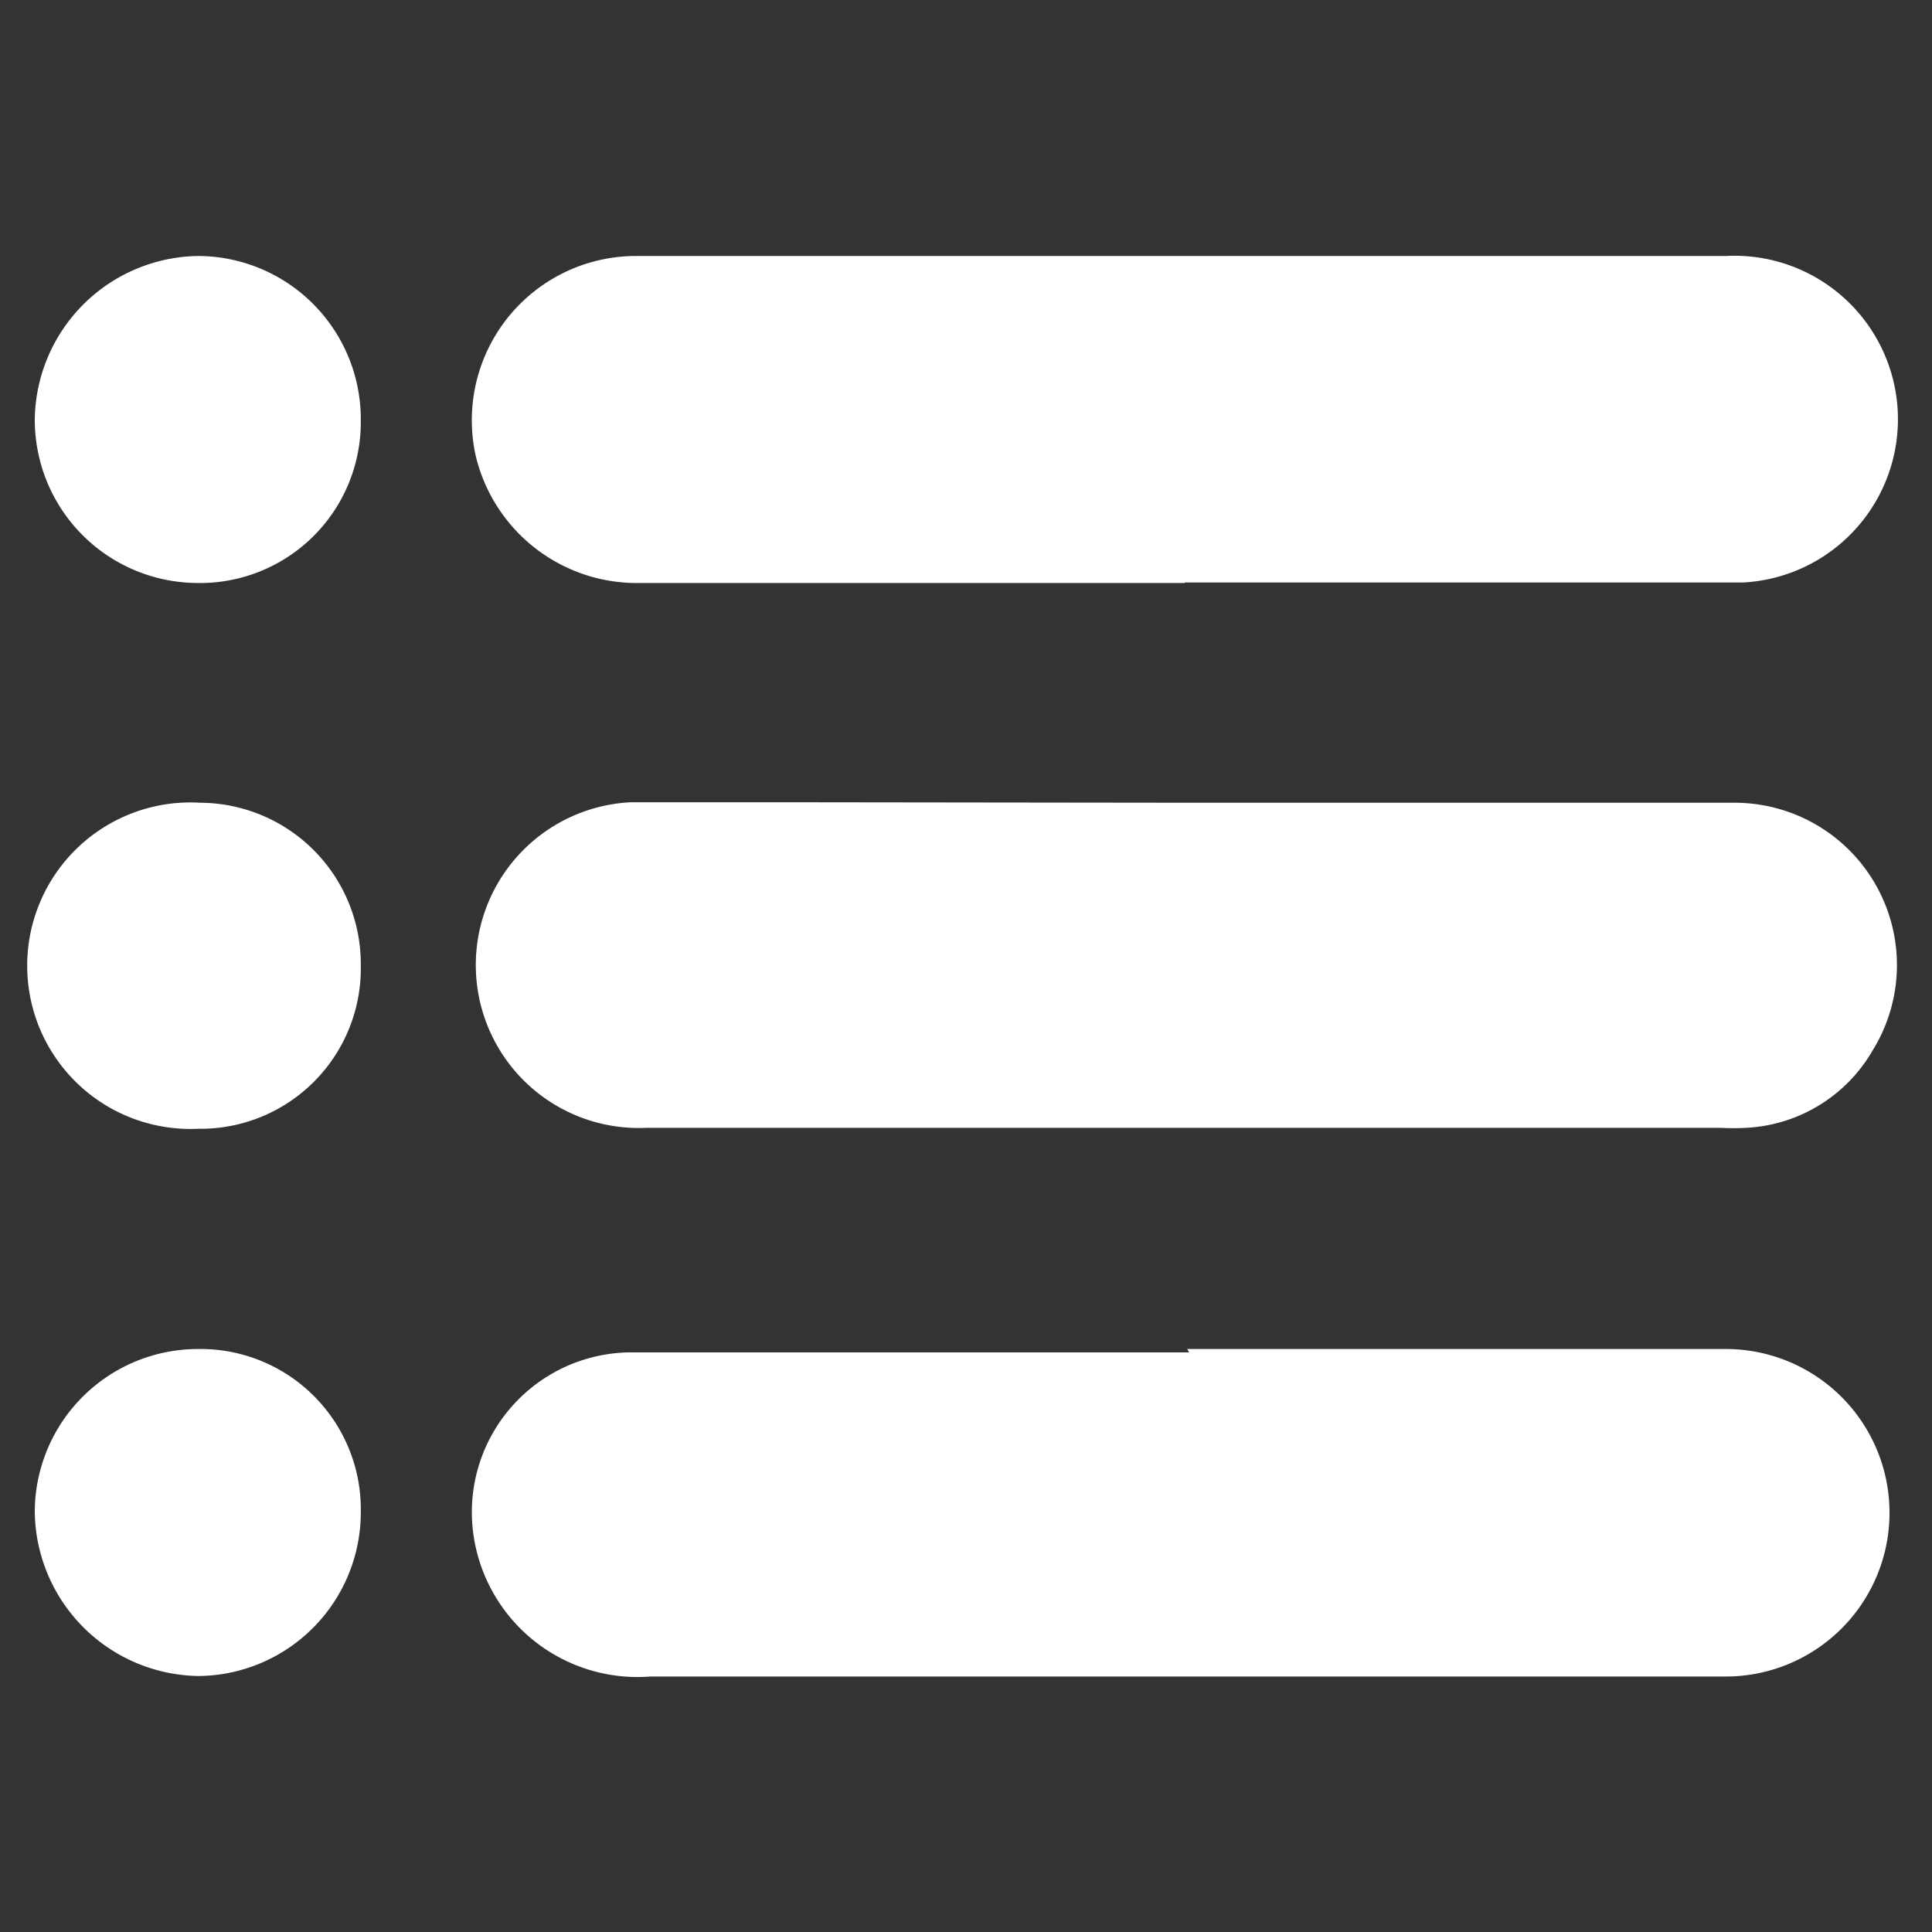 <svg id="Layer_1" data-name="Layer 1" xmlns="http://www.w3.org/2000/svg" viewBox="0 0 40 40"><rect x="0" y="0" width="40" height="40" fill="#333333" stroke="none"/><defs><style>.cls-1{fill:#fff;}</style></defs><path class="cls-1" d="M24.56,16.62c3.78,0,7.56,0,11.33,0a3.36,3.36,0,0,1,2.88,5.13,3.21,3.21,0,0,1-2.61,1.6,4.87,4.87,0,0,1-.54,0H13.39a3.37,3.37,0,1,1-.33-6.74c1.12,0,2.25,0,3.37,0Z"/><path class="cls-1" d="M24.53,12.07c-3.75,0-7.51,0-11.26,0A3.43,3.43,0,0,1,9.85,9.44,3.4,3.4,0,0,1,13.16,5.3h.12c7.48,0,15,0,22.45,0a3.38,3.38,0,0,1,.36,6.76H24.53Z"/><path class="cls-1" d="M24.58,27.93c3.73,0,7.47,0,11.2,0a3.39,3.39,0,1,1-.1,6.78c-2.17,0-4.33,0-6.5,0H13.47A3.43,3.43,0,0,1,9.8,31.76,3.31,3.31,0,0,1,13,28c3.88,0,7.75,0,11.62,0Z"/><path class="cls-1" d="M7.47,20A3.32,3.32,0,0,1,4.1,23.37a3.38,3.38,0,1,1,.05-6.75A3.34,3.34,0,0,1,7.47,20Z"/><path class="cls-1" d="M7.47,8.72a3.33,3.33,0,0,1-3.41,3.35A3.38,3.38,0,0,1,.72,8.68,3.43,3.43,0,0,1,4.1,5.3,3.38,3.38,0,0,1,7.47,8.72Z"/><path class="cls-1" d="M7.47,31.31A3.39,3.39,0,0,1,4.12,34.7a3.44,3.44,0,0,1-3.4-3.41,3.38,3.38,0,0,1,3.37-3.36A3.32,3.32,0,0,1,7.47,31.31Z"/></svg>